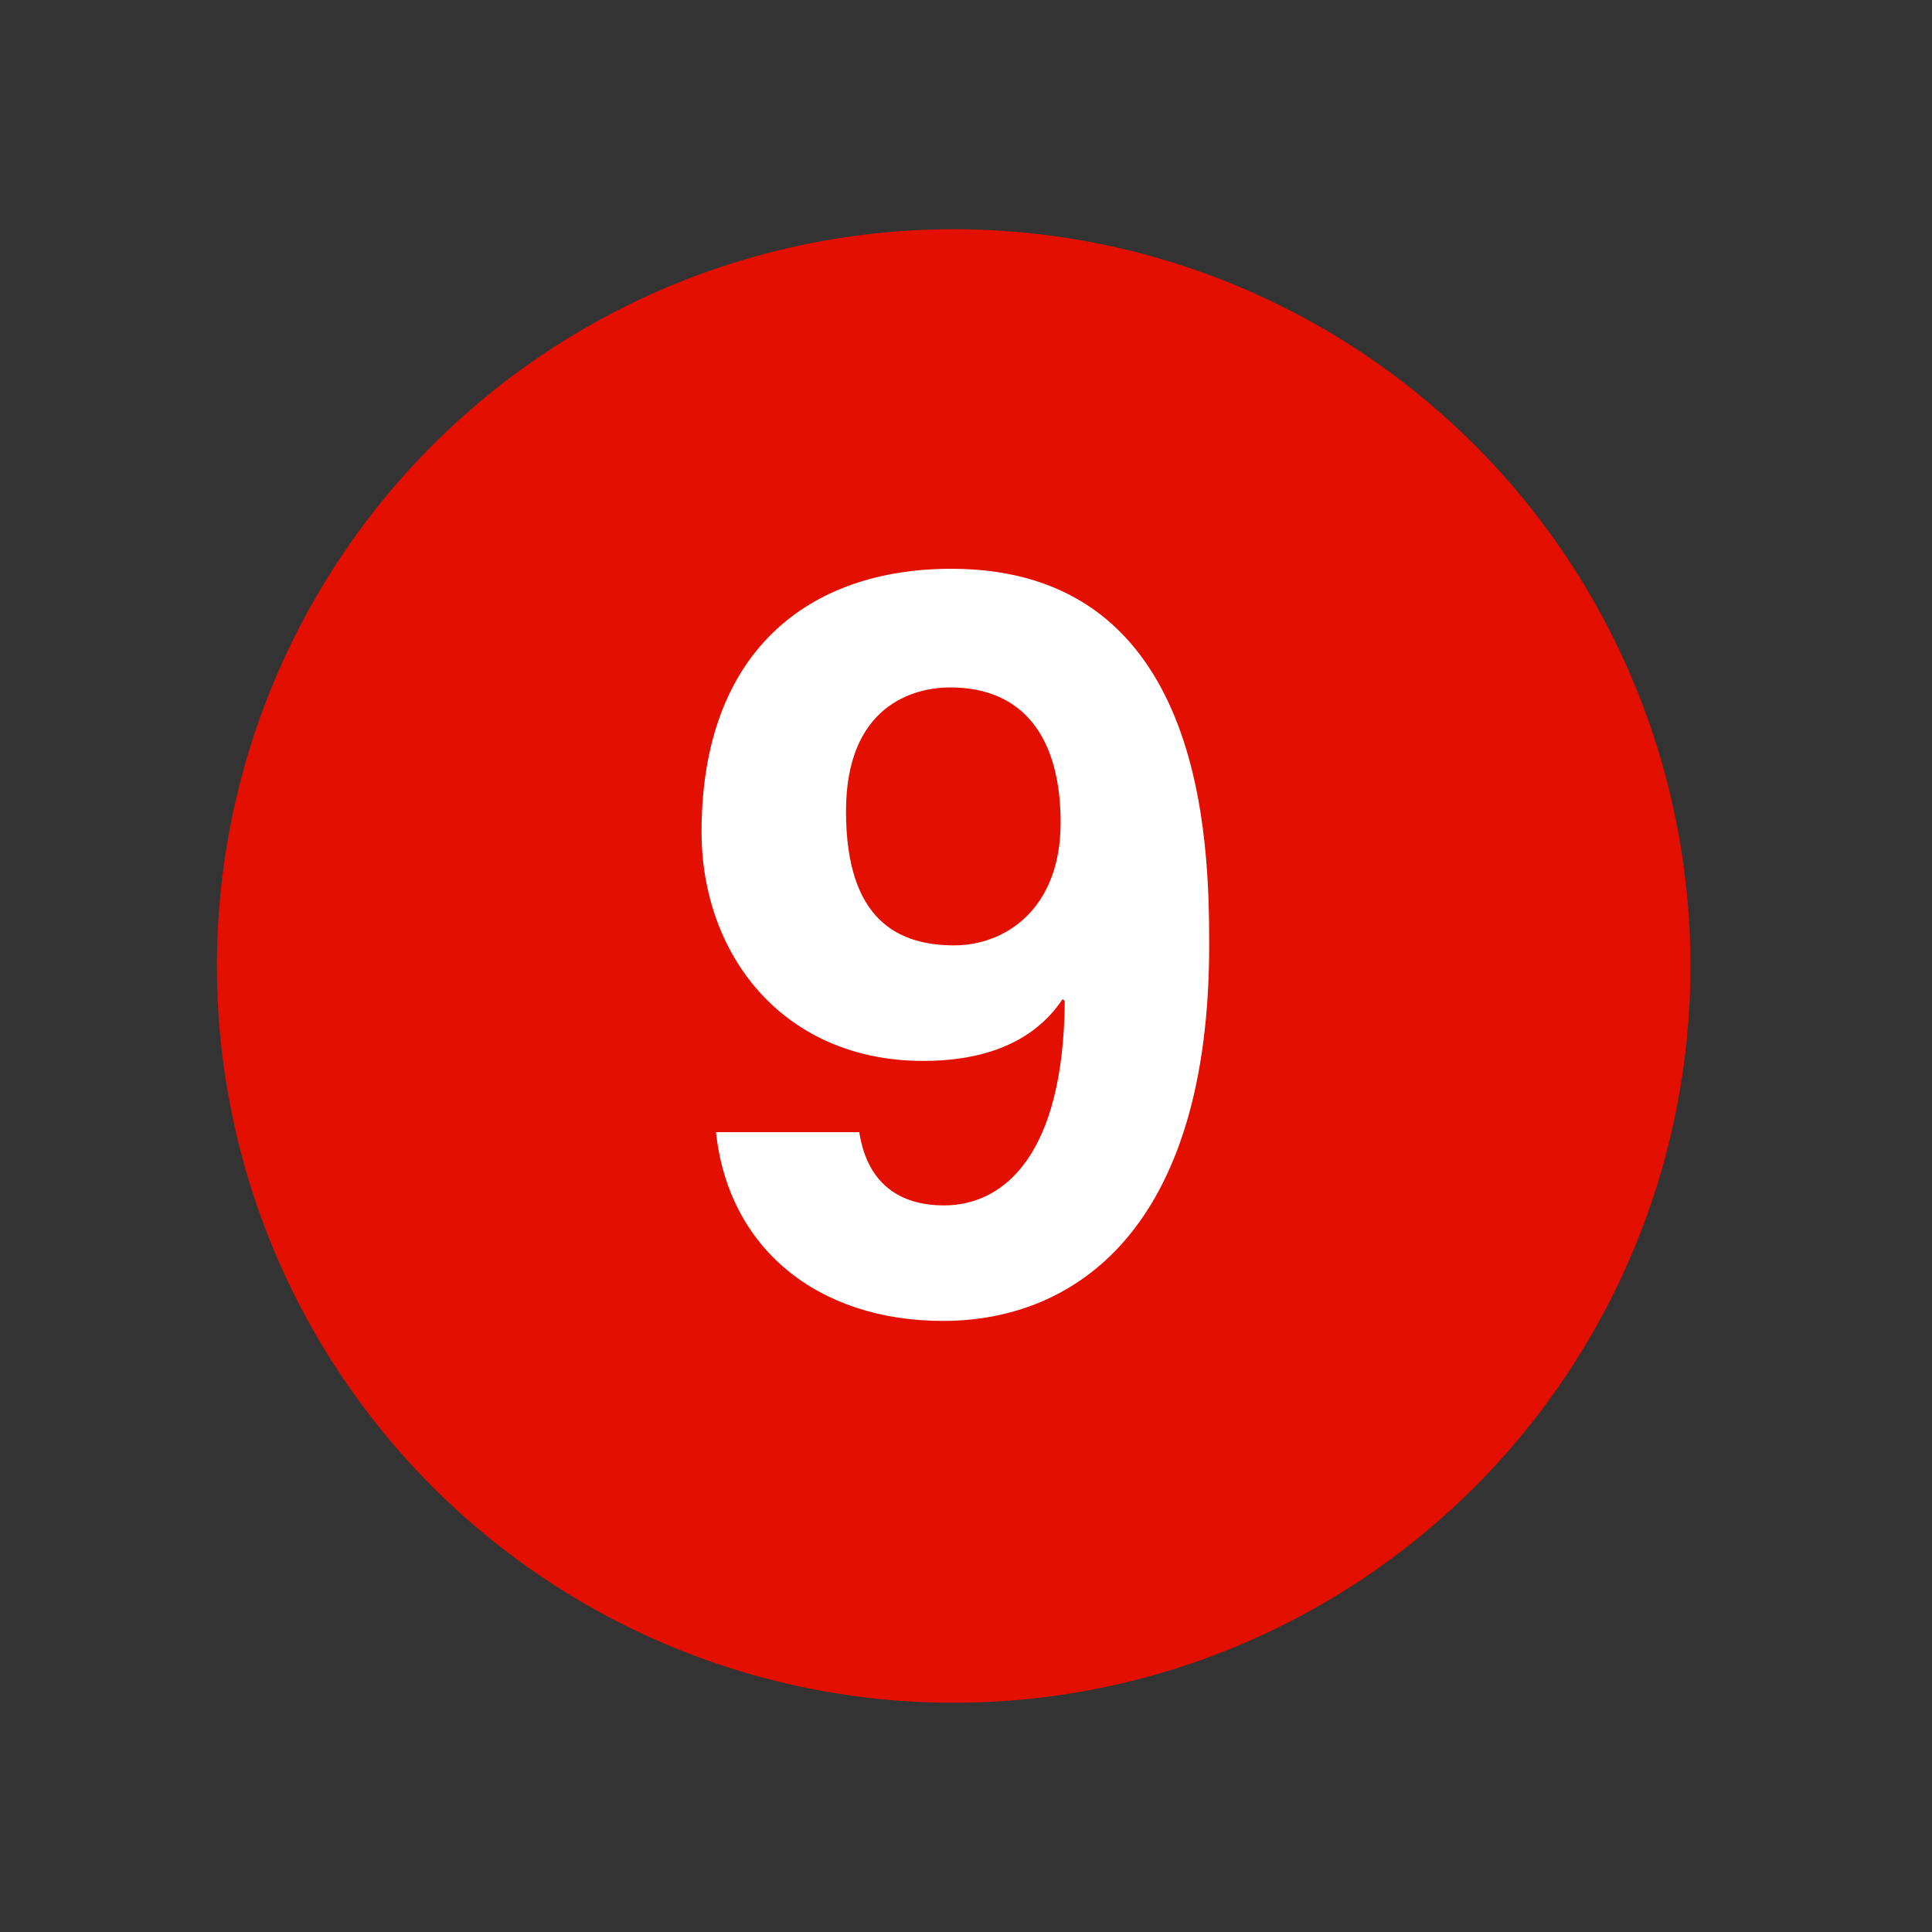 <?xml version="1.0" encoding="utf-8"?>
<!-- Generator: Adobe Illustrator 11.0, SVG Export Plug-In . SVG Version: 6.0.0 Build 78)  -->
<!DOCTYPE svg PUBLIC "-//W3C//DTD SVG 1.0//EN"    "http://www.w3.org/TR/2001/REC-SVG-20010904/DTD/svg10.dtd">
<svg 
	 xmlns:x="http://ns.adobe.com/Extensibility/1.0/" xmlns:i="http://ns.adobe.com/AdobeIllustrator/10.0/" xmlns:graph="http://ns.adobe.com/Graphs/1.0/" i:viewOrigin="257.5498 432.4502" i:rulerOrigin="0 0" i:pageBounds="0 792 612 0"
	 xmlns="http://www.w3.org/2000/svg" xmlns:xlink="http://www.w3.org/1999/xlink" xmlns:a="http://ns.adobe.com/AdobeSVGViewerExtensions/3.0/"
	 width="74.9" height="74.9" viewBox="0 0 74.9 74.9" overflow="visible" enable-background="new 0 0 74.9 74.9"
	 xml:space="preserve">
	<rect x="0" y="0" width="74.9" height="74.9" fill="#333333" stroke="none"/>
		<g id="Layer_1" i:layer="yes" i:dimmedPercent="50" i:rgbTrio="#4F008000FFFF">
			<rect i:knockout="Off" fill="none" width="74.9" height="74.9"/> 
			<circle i:knockout="Off" fill="#E30F00" cx="36.972" cy="37.45" r="28.563"/> 
			<g i:knockout="Off">
				<path i:knockout="Off" fill="#FFFFFF" d="M33.318,43.891v0.04c0.32,1.96,1.56,2.8,3.28,2.8c2.32,0,4.64-1.96,4.68-7.92
					l-0.08-0.08c-1.279,1.92-3.479,2.399-5.4,2.399c-5.44,0-8.6-4.12-8.6-8.88c0-6.96,4.12-10.2,9.68-10.2c9.84,0,10,10.6,10,14.6
					c0,11-5.2,14.56-10.32,14.56c-4.84,0-8.32-2.8-8.8-7.319H33.318z M36.998,36.65c1.96,0,4.12-1.4,4.12-4.76
					c0-3.24-1.399-5.24-4.28-5.24c-1.44,0-4.04,0.72-4.04,4.8C32.798,35.73,34.878,36.65,36.998,36.65z"/>
			</g>
		</g>
	</svg>
